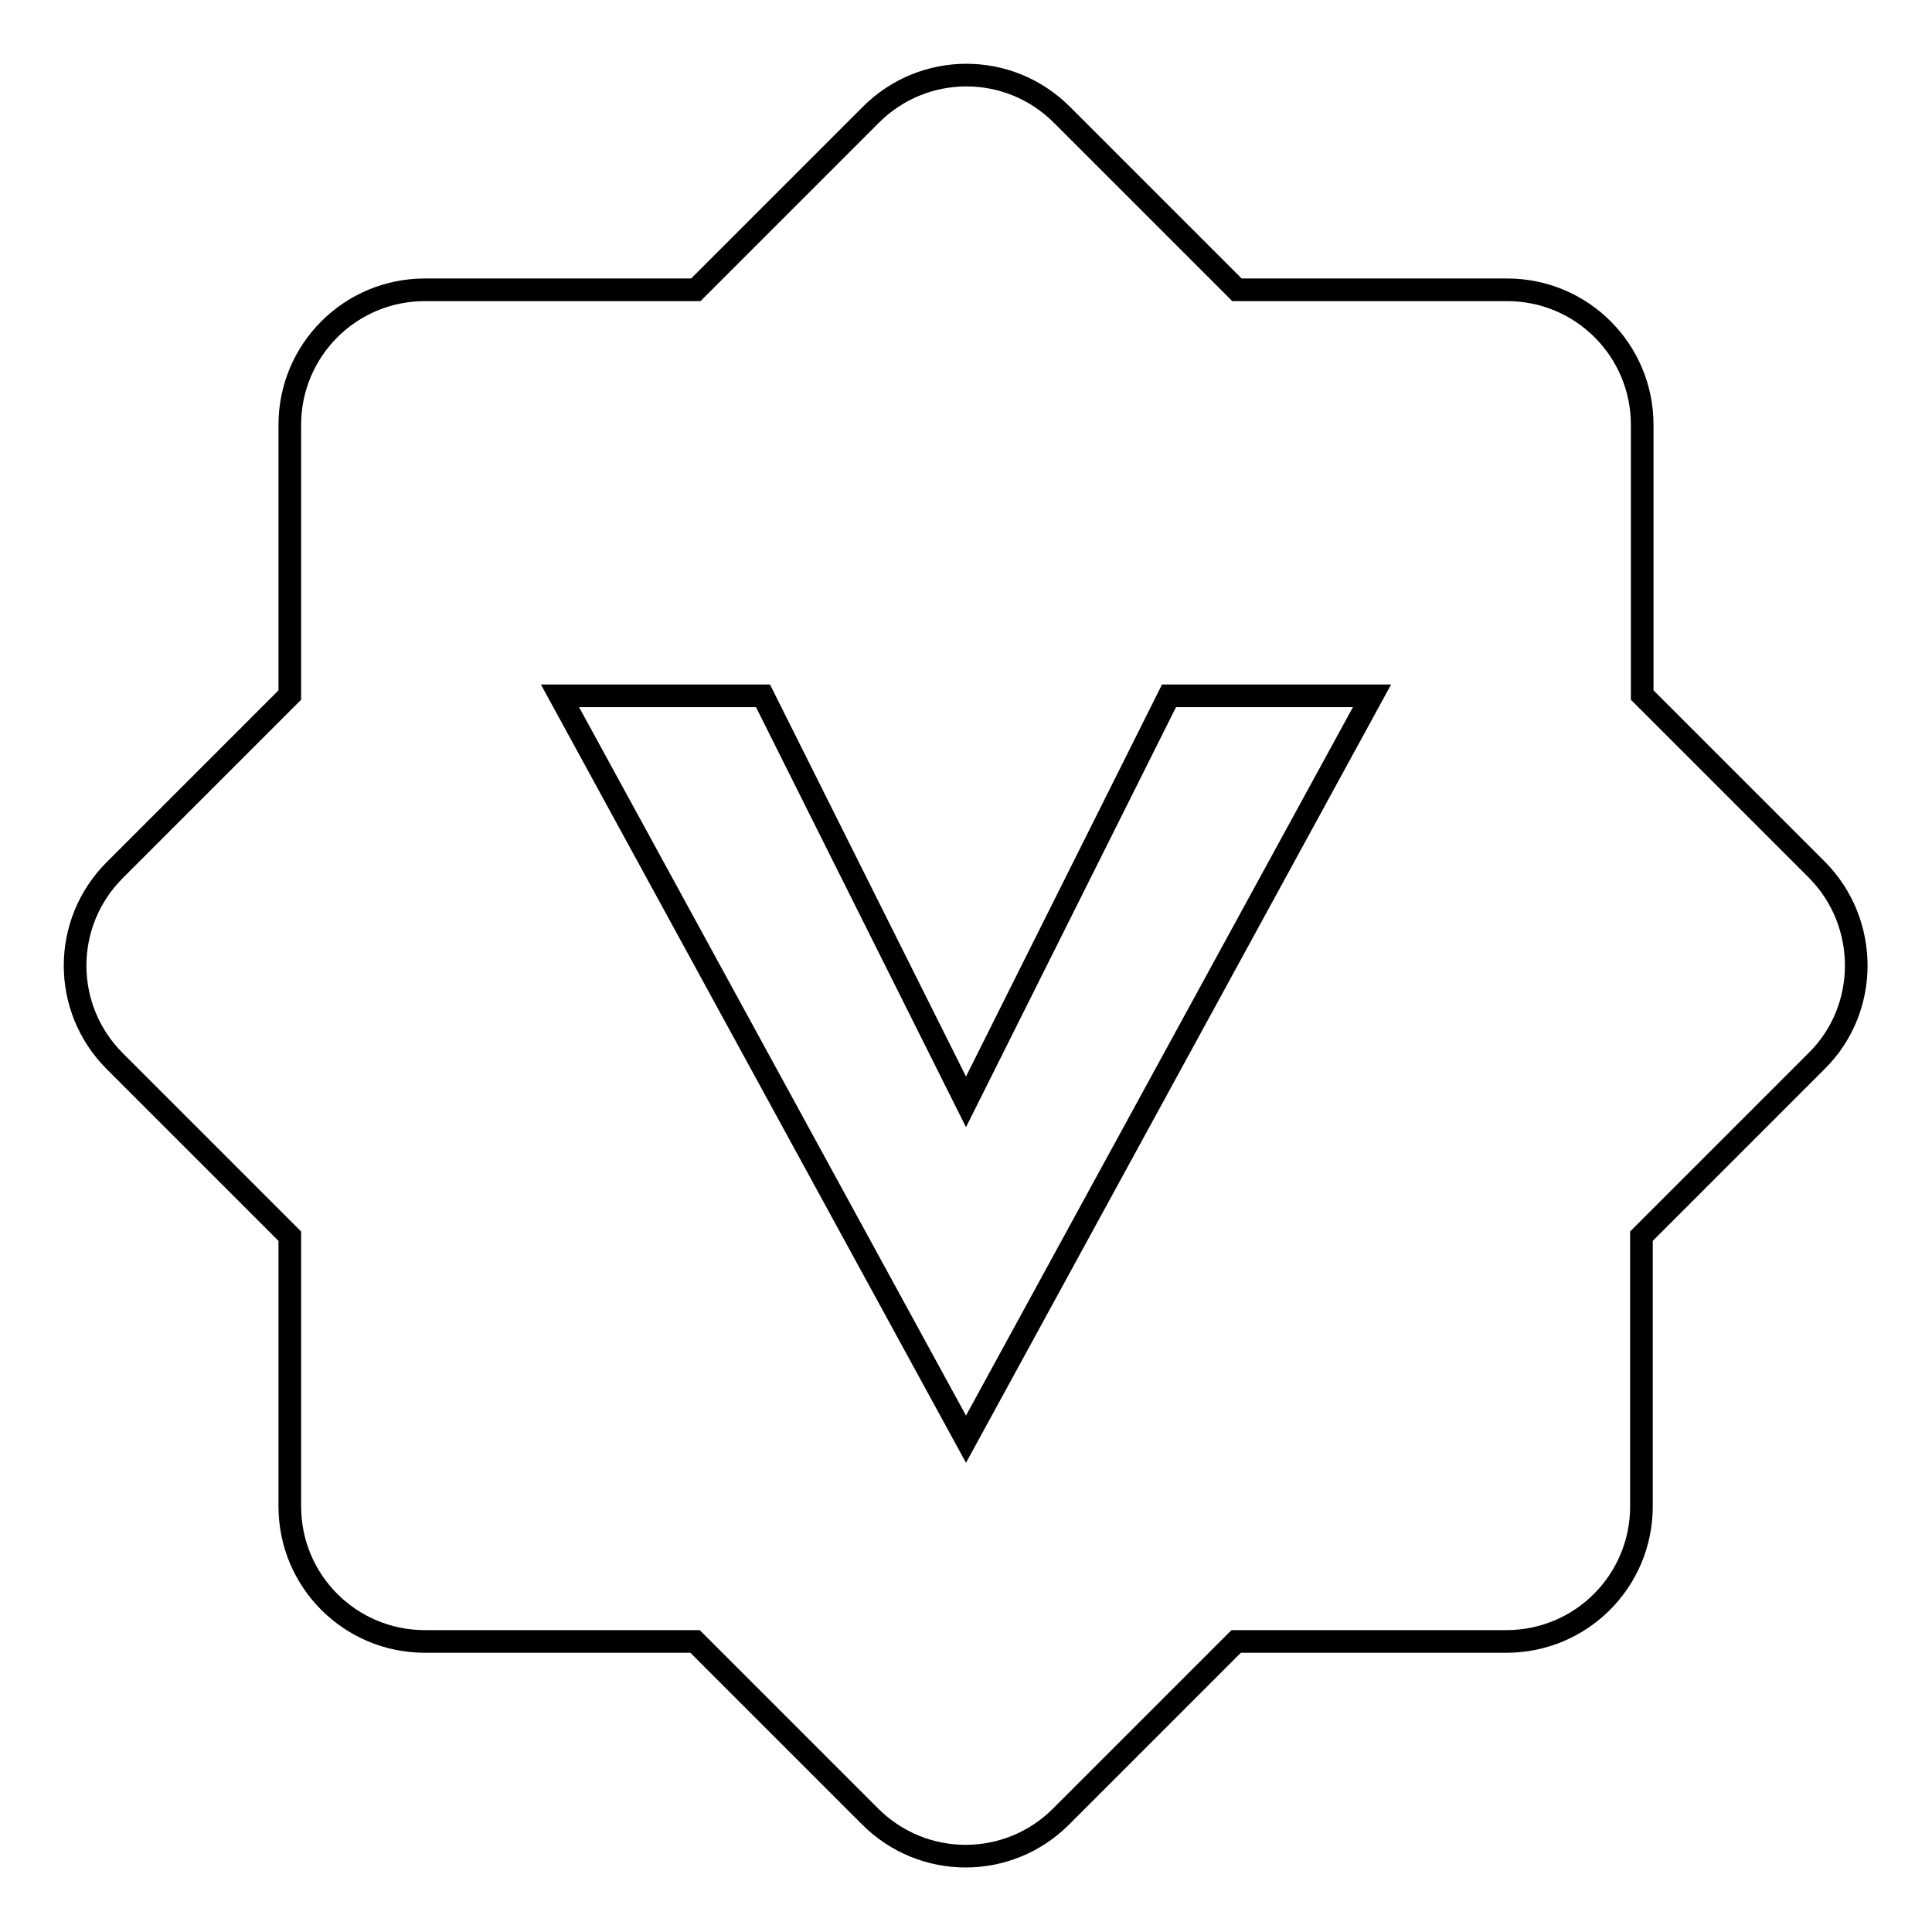 <?xml version="1.0" encoding="utf-8"?>
<!-- Svg Vector Icons : http://www.onlinewebfonts.com/icon -->
<!DOCTYPE svg PUBLIC "-//W3C//DTD SVG 1.1//EN" "http://www.w3.org/Graphics/SVG/1.1/DTD/svg11.dtd">
<svg version="1.1" xmlns="http://www.w3.org/2000/svg" xmlns:xlink="http://www.w3.org/1999/xlink" x="0px" y="0px" viewBox="0 0 256 256" enable-background="new 0 0 256 256" xml:space="preserve">
<g> <path stroke-width="3" fill-opacity="0" stroke="#000000"  d="M240.8,115.3l-23.2-23.2V56.3c0-9.9-8-17.9-17.9-17.9h-35.8l-23.2-23.2c-7-7-18.3-7-25.3,0L92.2,38.4H56.3 c-9.9,0-17.9,8-17.9,17.9v35.8l-23.2,23.2c-7,7-7,18.3,0,25.3l23.2,23.2v35.8c0,9.9,8,17.9,17.9,17.9h35.8l23.2,23.2 c7,7,18.3,7,25.3,0l23.2-23.2h35.8c9.9,0,17.9-8,17.9-17.9v-35.8l23.2-23.2C247.7,133.7,247.7,122.3,240.8,115.3z M128,190.7 L74.2,92.2h26.9l26.9,53.8l26.9-53.8h26.9L128,190.7z"/></g>
</svg>